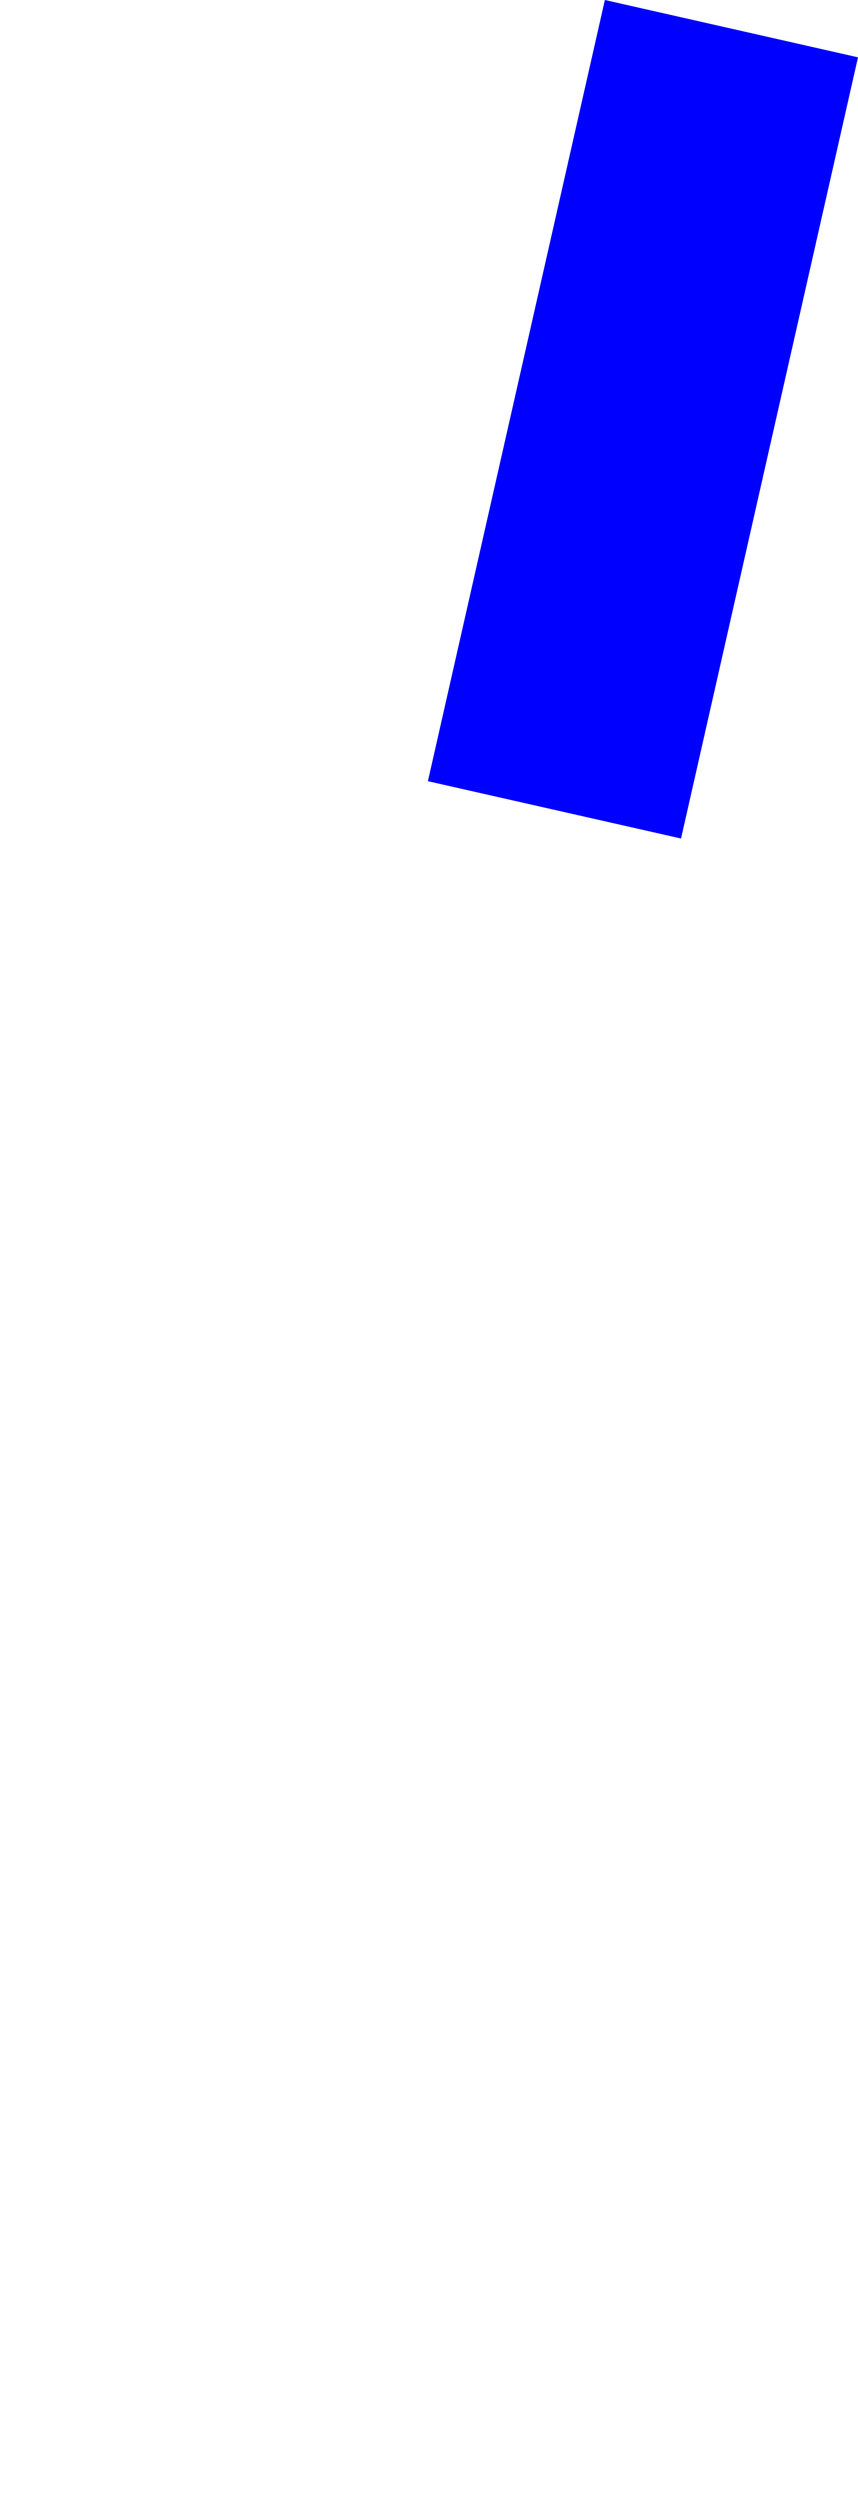 <?xml version="1.0" encoding="UTF-8" standalone="no"?>
<svg xmlns:xlink="http://www.w3.org/1999/xlink" height="623.55px" width="214.05px" xmlns="http://www.w3.org/2000/svg">
  <g transform="matrix(1.0, 0.0, 0.0, 1.0, 32.8, 387.8)">
    <path d="M73.95 -192.95 Q105.55 -185.8 137.1 -178.65 L181.25 -373.5 118.1 -387.8 73.95 -192.95" fill="#0000ff" fill-rule="evenodd" stroke="none">
      <animate attributeName="fill" dur="2s" repeatCount="indefinite" values="#0000ff;#0000ff"/>
      <animate attributeName="fill-opacity" dur="2s" repeatCount="indefinite" values="1.0;1.0"/>
      <animate attributeName="d" dur="2s" repeatCount="indefinite" values="M73.95 -192.95 Q105.55 -185.8 137.1 -178.65 L181.25 -373.5 118.1 -387.8 73.95 -192.95;M23.5 7.3 Q-114.8 456.95 86.65 21.6 L130.8 -173.25 67.65 -187.55 23.5 7.3"/>
    </path>
    <path d="M73.95 -192.95 L118.1 -387.8 181.25 -373.5 137.1 -178.65 Q105.55 -185.8 73.95 -192.95" fill="none" stroke="#000000" stroke-linecap="round" stroke-linejoin="round" stroke-opacity="0.0" stroke-width="1.0">
      <animate attributeName="stroke" dur="2s" repeatCount="indefinite" values="#000000;#000001"/>
      <animate attributeName="stroke-width" dur="2s" repeatCount="indefinite" values="0.0;0.0"/>
      <animate attributeName="fill-opacity" dur="2s" repeatCount="indefinite" values="0.0;0.0"/>
      <animate attributeName="d" dur="2s" repeatCount="indefinite" values="M73.95 -192.95 L118.1 -387.8 181.25 -373.5 137.1 -178.65 Q105.55 -185.8 73.95 -192.95;M23.5 7.3 L67.65 -187.55 130.8 -173.25 86.65 21.6 Q-114.8 456.95 23.5 7.3"/>
    </path>
  </g>
</svg>
